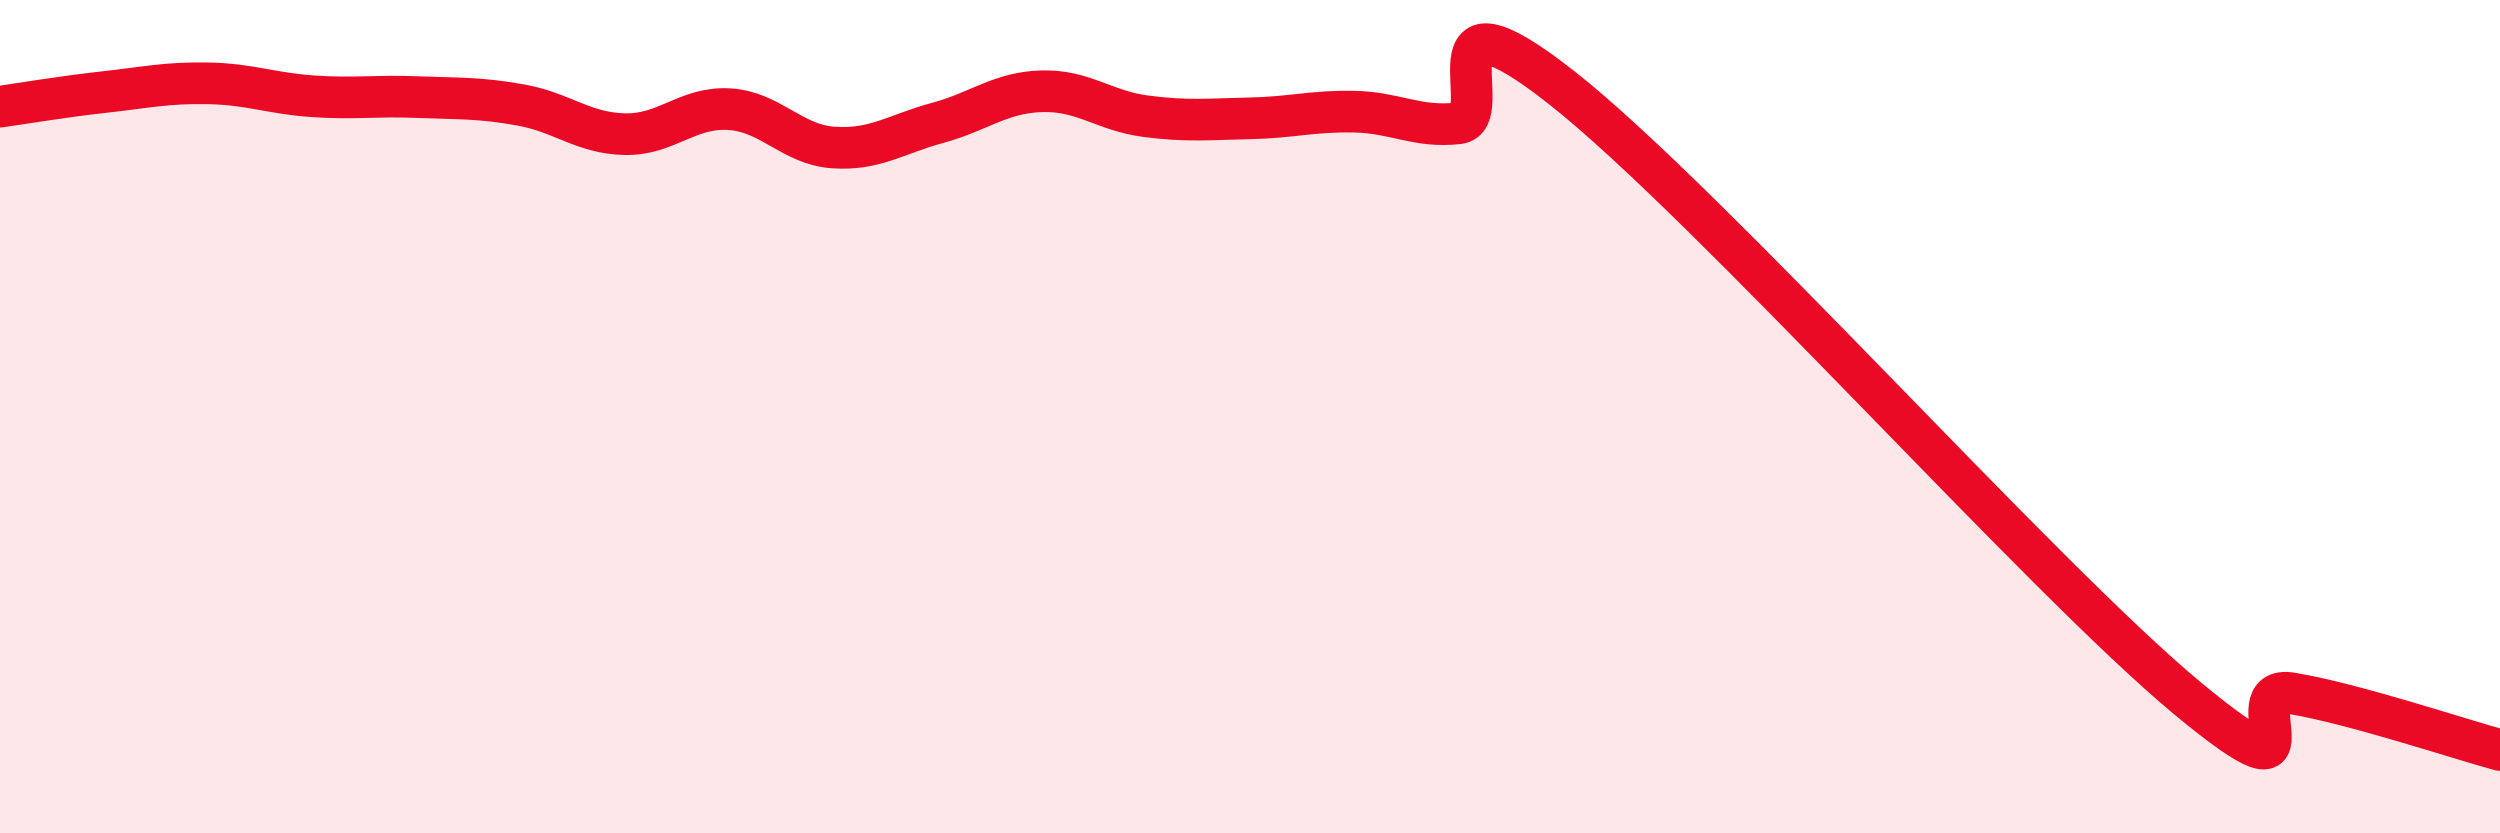 
    <svg width="60" height="20" viewBox="0 0 60 20" xmlns="http://www.w3.org/2000/svg">
      <path
        d="M 0,2.56 C 0.5,2.49 1.5,2.32 2.5,2.21 C 3.5,2.1 4,1.98 5,2 C 6,2.02 6.5,2.24 7.5,2.31 C 8.5,2.38 9,2.29 10,2.33 C 11,2.37 11.5,2.34 12.5,2.52 C 13.5,2.7 14,3.2 15,3.22 C 16,3.24 16.5,2.56 17.5,2.62 C 18.5,2.68 19,3.47 20,3.54 C 21,3.61 21.5,3.22 22.5,2.95 C 23.5,2.68 24,2.22 25,2.19 C 26,2.16 26.5,2.66 27.5,2.79 C 28.5,2.92 29,2.86 30,2.84 C 31,2.82 31.5,2.66 32.5,2.68 C 33.5,2.7 34,3.07 35,2.96 C 36,2.85 34,-0.64 37.5,2.12 C 41,4.88 49,13.86 52.5,16.76 C 56,19.66 53.5,16.39 55,16.64 C 56.5,16.89 59,17.73 60,18L60 20L0 20Z"
        fill="#EB0A25"
        opacity="0.1"
        stroke-linecap="round"
        stroke-linejoin="round"
      />
      <path
        d="M 0,2.56 C 0.5,2.49 1.5,2.32 2.5,2.21 C 3.5,2.1 4,1.98 5,2 C 6,2.02 6.5,2.24 7.5,2.31 C 8.5,2.38 9,2.29 10,2.33 C 11,2.37 11.5,2.34 12.5,2.52 C 13.5,2.7 14,3.2 15,3.22 C 16,3.24 16.5,2.56 17.5,2.62 C 18.5,2.68 19,3.47 20,3.54 C 21,3.61 21.5,3.22 22.5,2.95 C 23.5,2.68 24,2.22 25,2.19 C 26,2.16 26.5,2.66 27.5,2.79 C 28.5,2.92 29,2.86 30,2.84 C 31,2.82 31.5,2.66 32.5,2.68 C 33.5,2.7 34,3.07 35,2.96 C 36,2.85 34,-0.64 37.5,2.12 C 41,4.88 49,13.86 52.5,16.76 C 56,19.66 53.5,16.39 55,16.64 C 56.5,16.89 59,17.73 60,18"
        stroke="#EB0A25"
        stroke-width="1"
        fill="none"
        stroke-linecap="round"
        stroke-linejoin="round"
      />
    </svg>
  